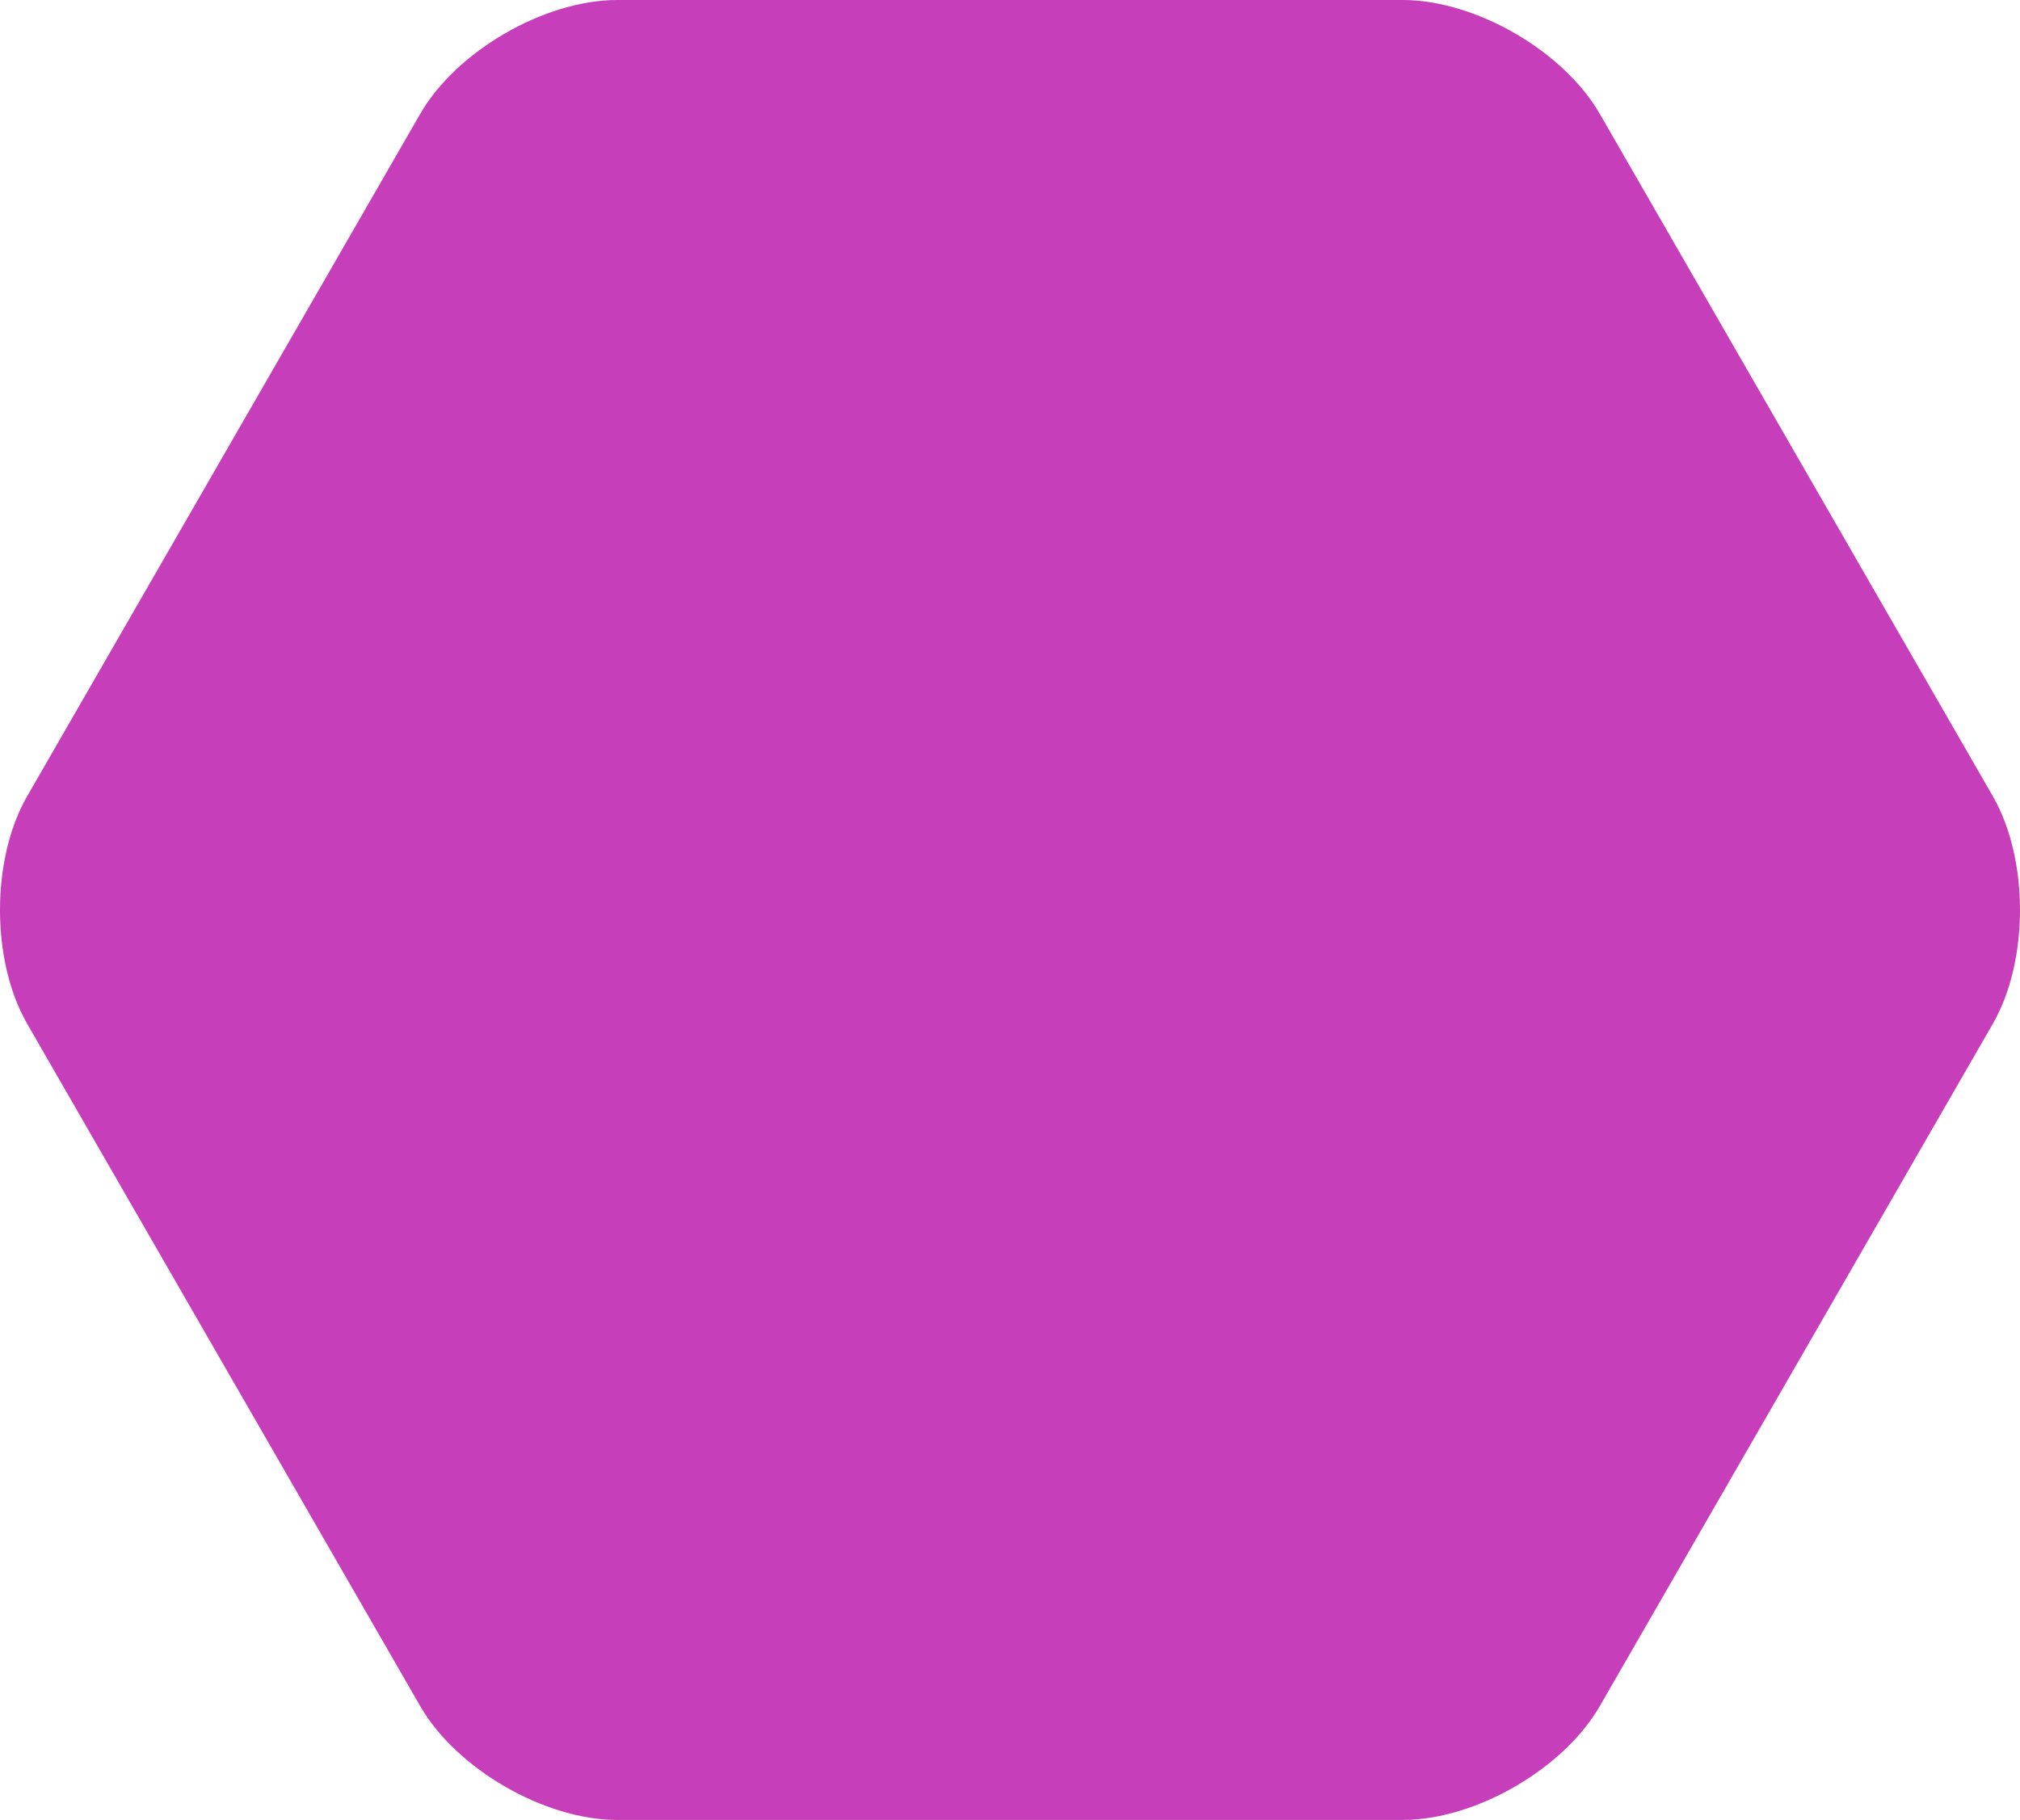 <svg xmlns="http://www.w3.org/2000/svg" viewBox="0 0 510 459.6"><defs><style>.cls-1{fill:#c63eb9;fill-rule:evenodd;}</style></defs><g id="Layer_2" data-name="Layer 2"><g id="Layer_2-2" data-name="Layer 2"><path class="cls-1" d="M6.87,258.56c-9.15-15.88-9.17-41.61,0-57.51L106.09,28.76C115.24,12.87,137.5,0,155.84,0H354.16c18.33,0,40.59,12.85,49.75,28.76l99.22,172.29c9.15,15.88,9.17,41.6,0,57.51L403.91,430.85c-9.15,15.88-31.41,28.75-49.75,28.75H155.84c-18.33,0-40.59-12.85-49.75-28.75L6.87,258.56Z"/></g></g></svg>